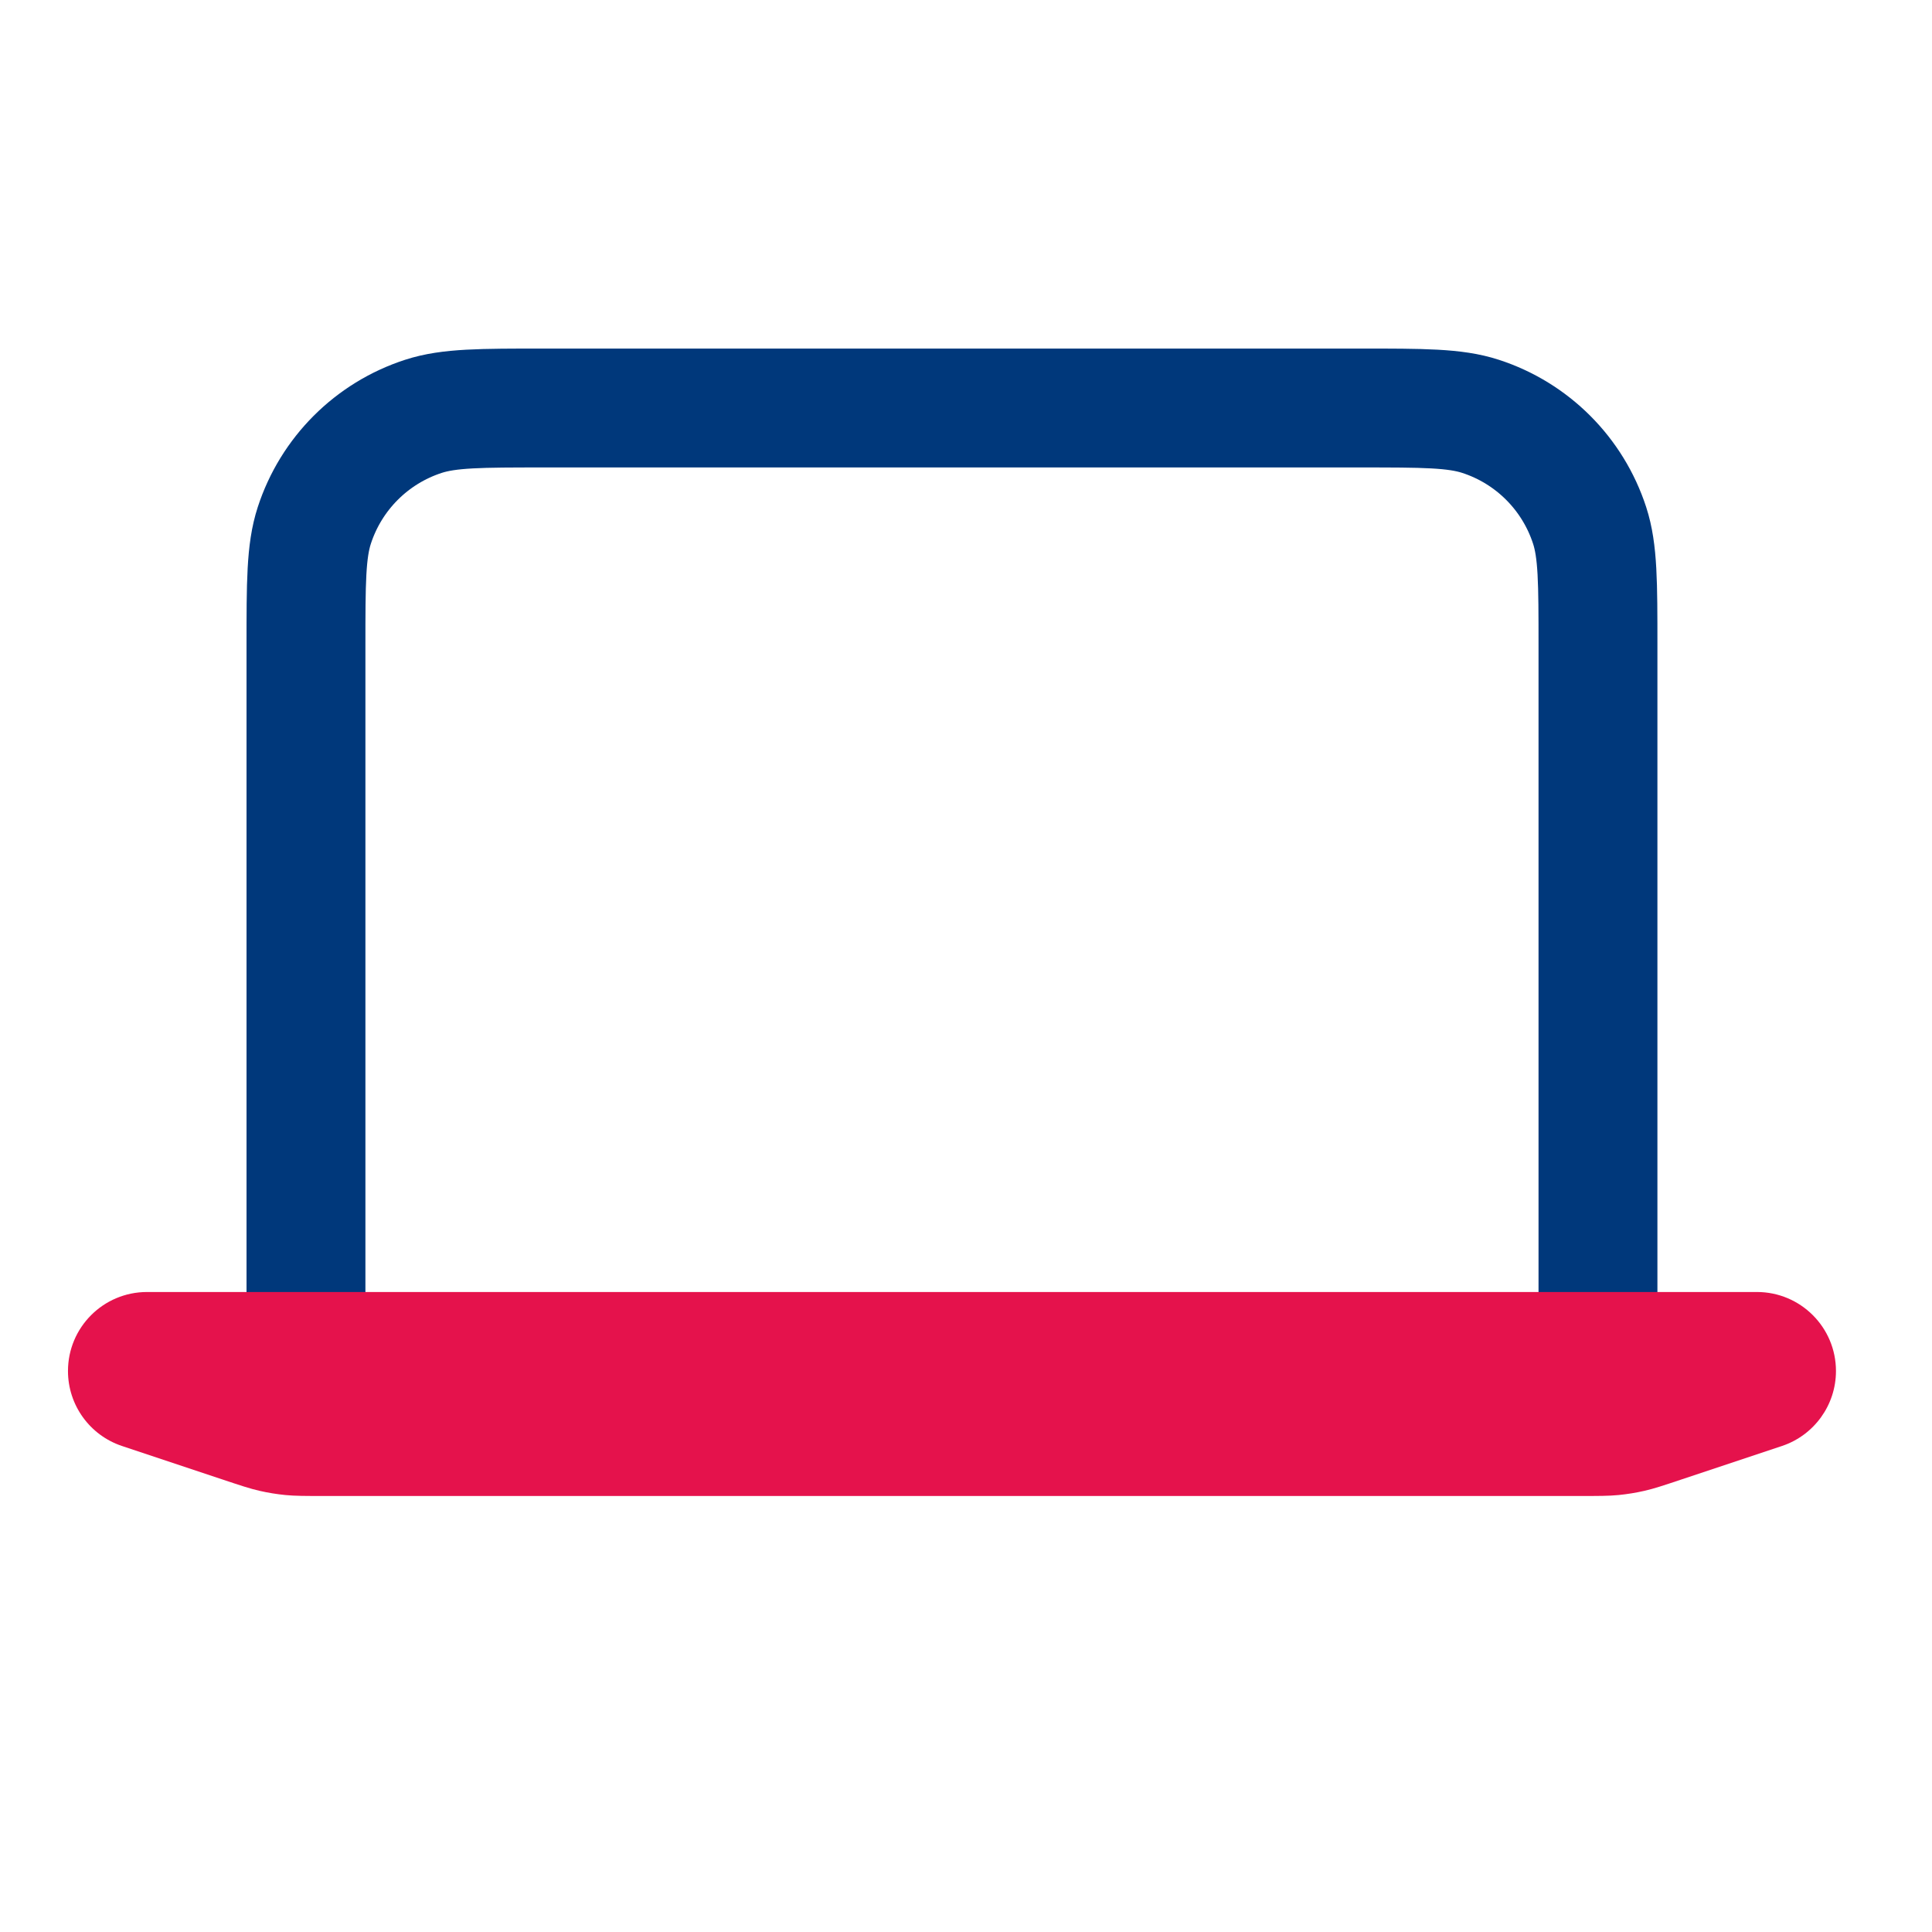<svg width="65" height="65" viewBox="0 0 65 65" fill="none" xmlns="http://www.w3.org/2000/svg">
<path d="M10.294 21.734C10.294 19.605 10.294 18.54 10.574 17.679C11.14 15.937 12.505 14.572 14.246 14.007C15.108 13.727 16.172 13.727 18.301 13.727H45.755C47.884 13.727 48.948 13.727 49.81 14.007C51.551 14.572 52.916 15.937 53.482 17.679C53.762 18.54 53.762 19.605 53.762 21.734V45.755H10.294V21.734Z" stroke="#00387B" stroke-width="4"/>
<path d="M2.287 46.127C2.287 44.658 3.477 43.468 4.946 43.468H59.11C60.578 43.468 61.769 44.658 61.769 46.127C61.769 47.271 61.036 48.287 59.951 48.649L56.596 49.767C55.964 49.978 55.648 50.084 55.325 50.157C55.038 50.223 54.746 50.27 54.453 50.299C54.123 50.331 53.79 50.331 53.124 50.331H10.932C10.266 50.331 9.932 50.331 9.602 50.299C9.309 50.27 9.018 50.223 8.731 50.157C8.408 50.084 8.092 49.978 7.46 49.767L4.105 48.649C3.019 48.287 2.287 47.271 2.287 46.127Z" fill="#E5124C"/>
</svg>
